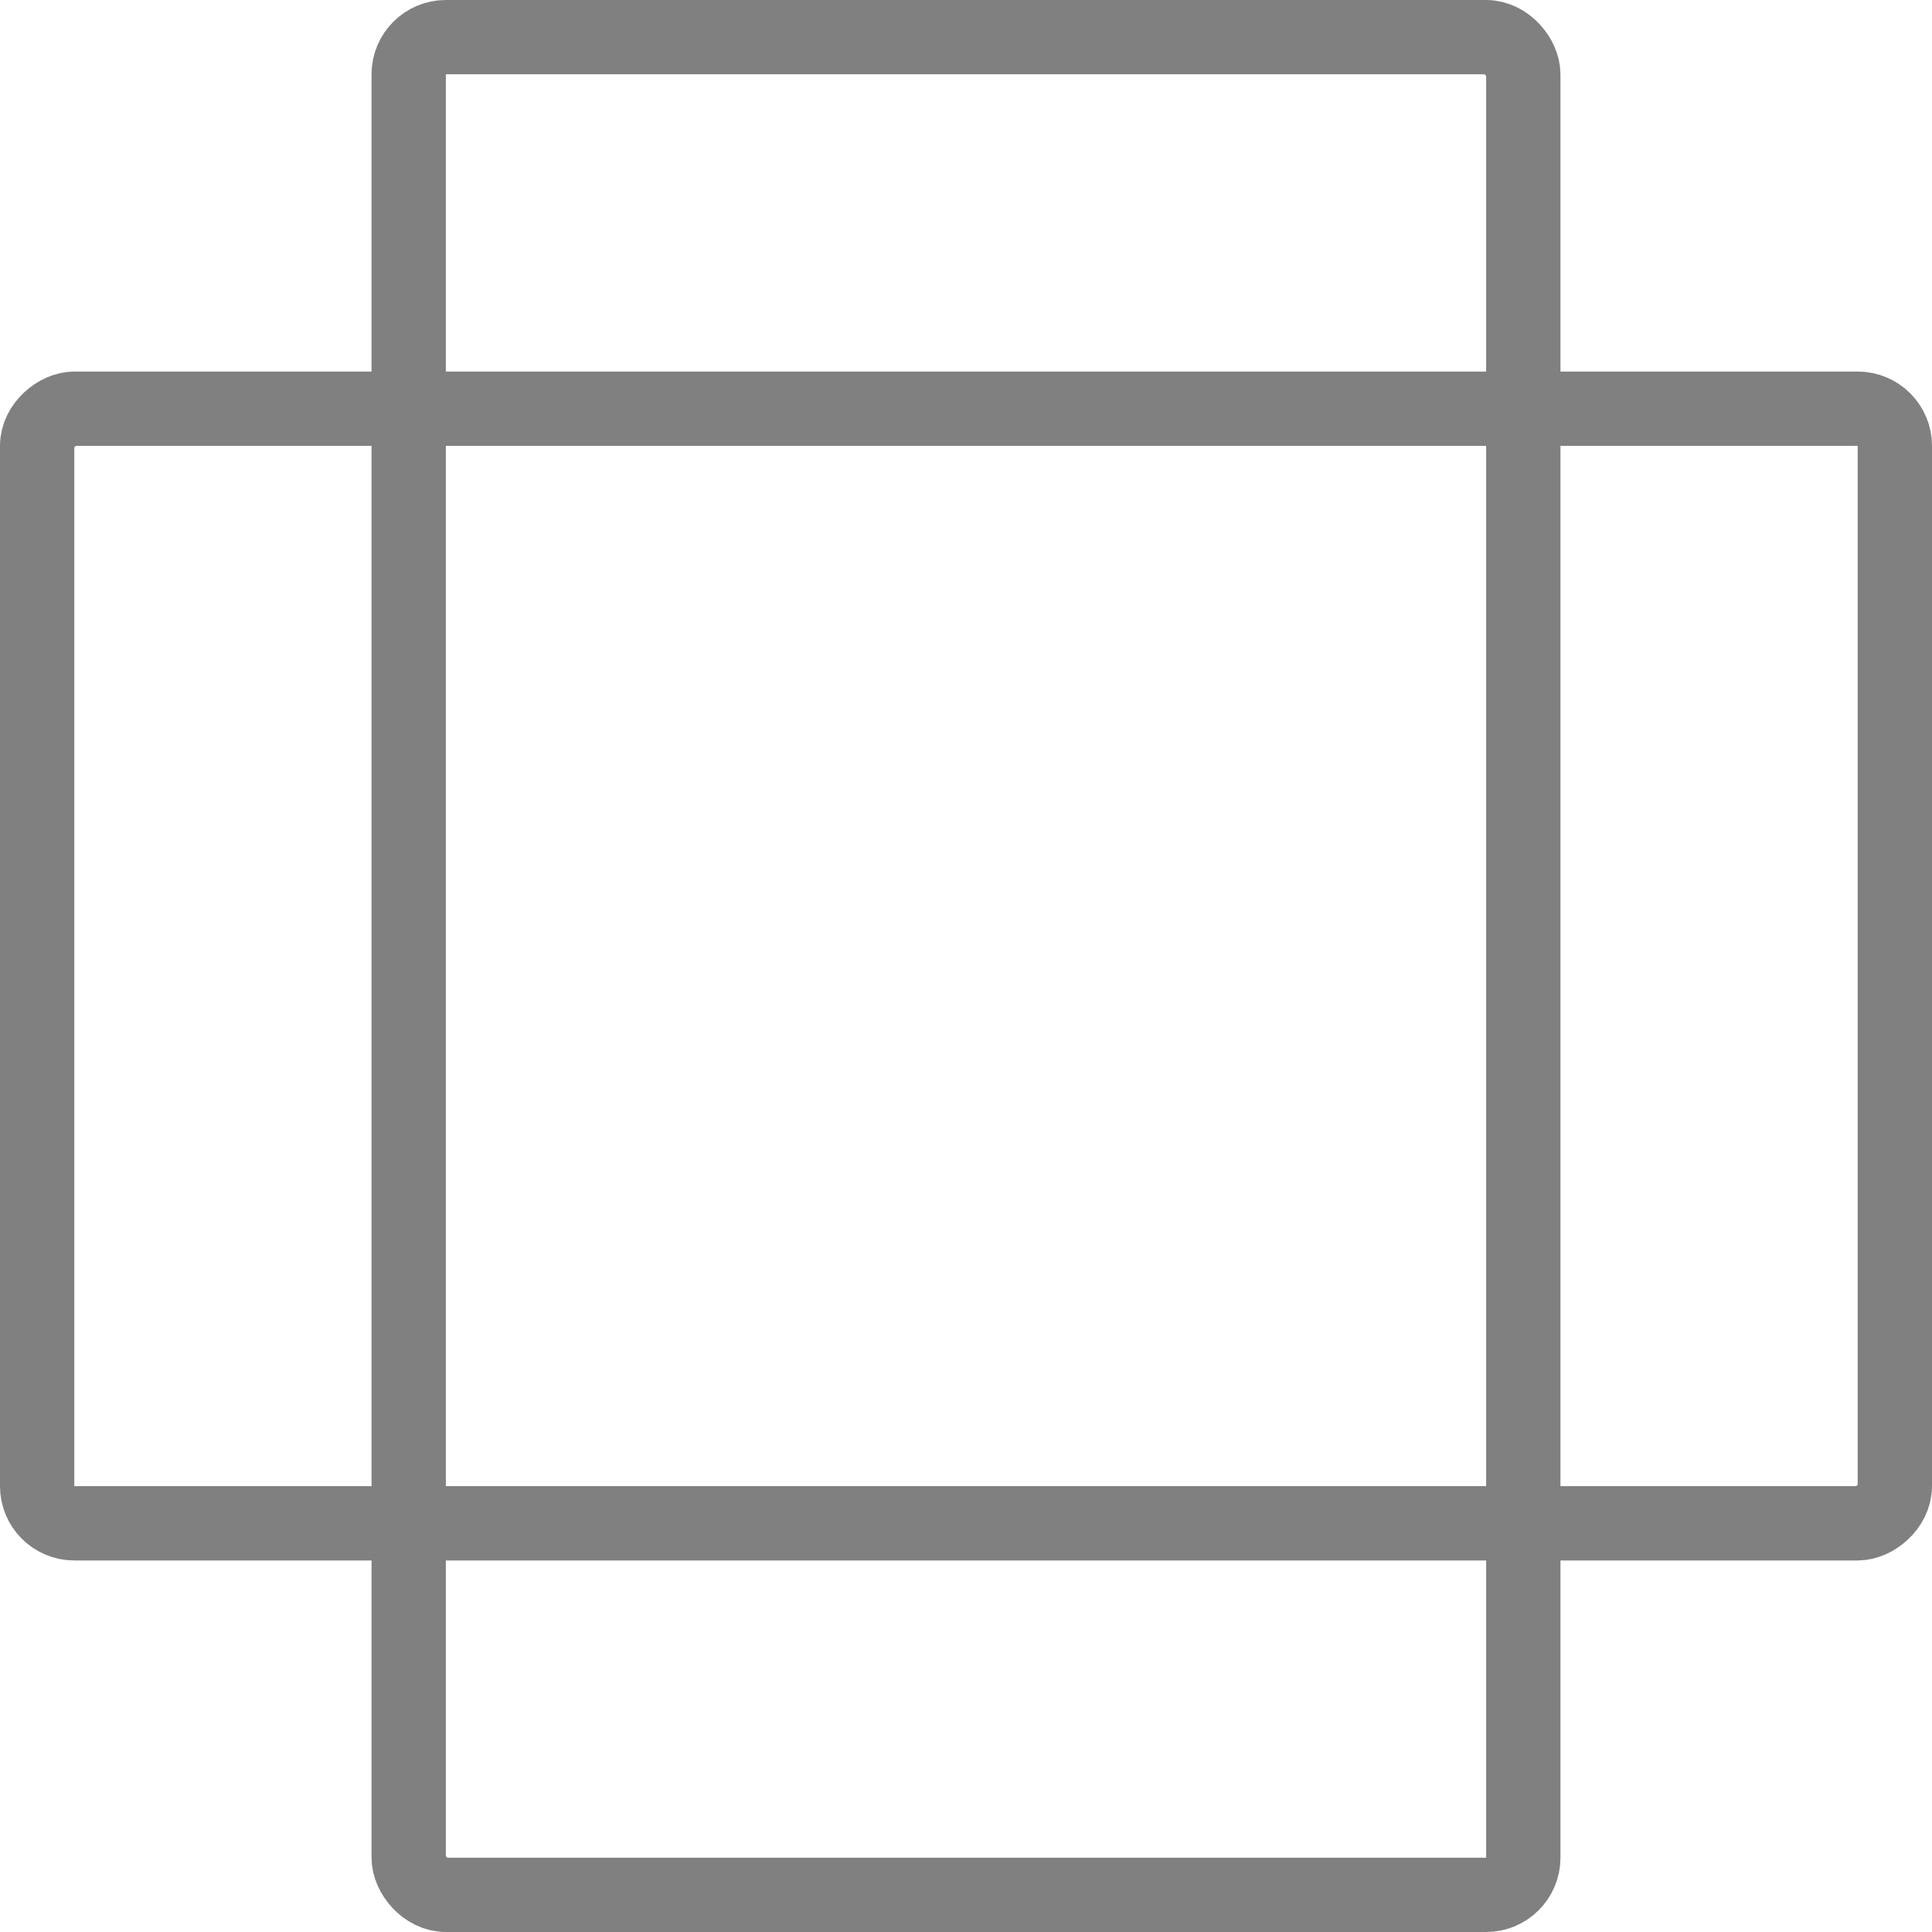 <svg width="26" height="26" viewBox="0 0 26 26" fill="none" xmlns="http://www.w3.org/2000/svg">
<rect x="5.5" y="0.5" width="15" height="25" rx="0.5" stroke="#808080"/>
<rect x="0.5" y="20.5" width="15" height="25" rx="0.5" transform="rotate(-90 0.5 20.5)" stroke="#808080"/>
</svg>
